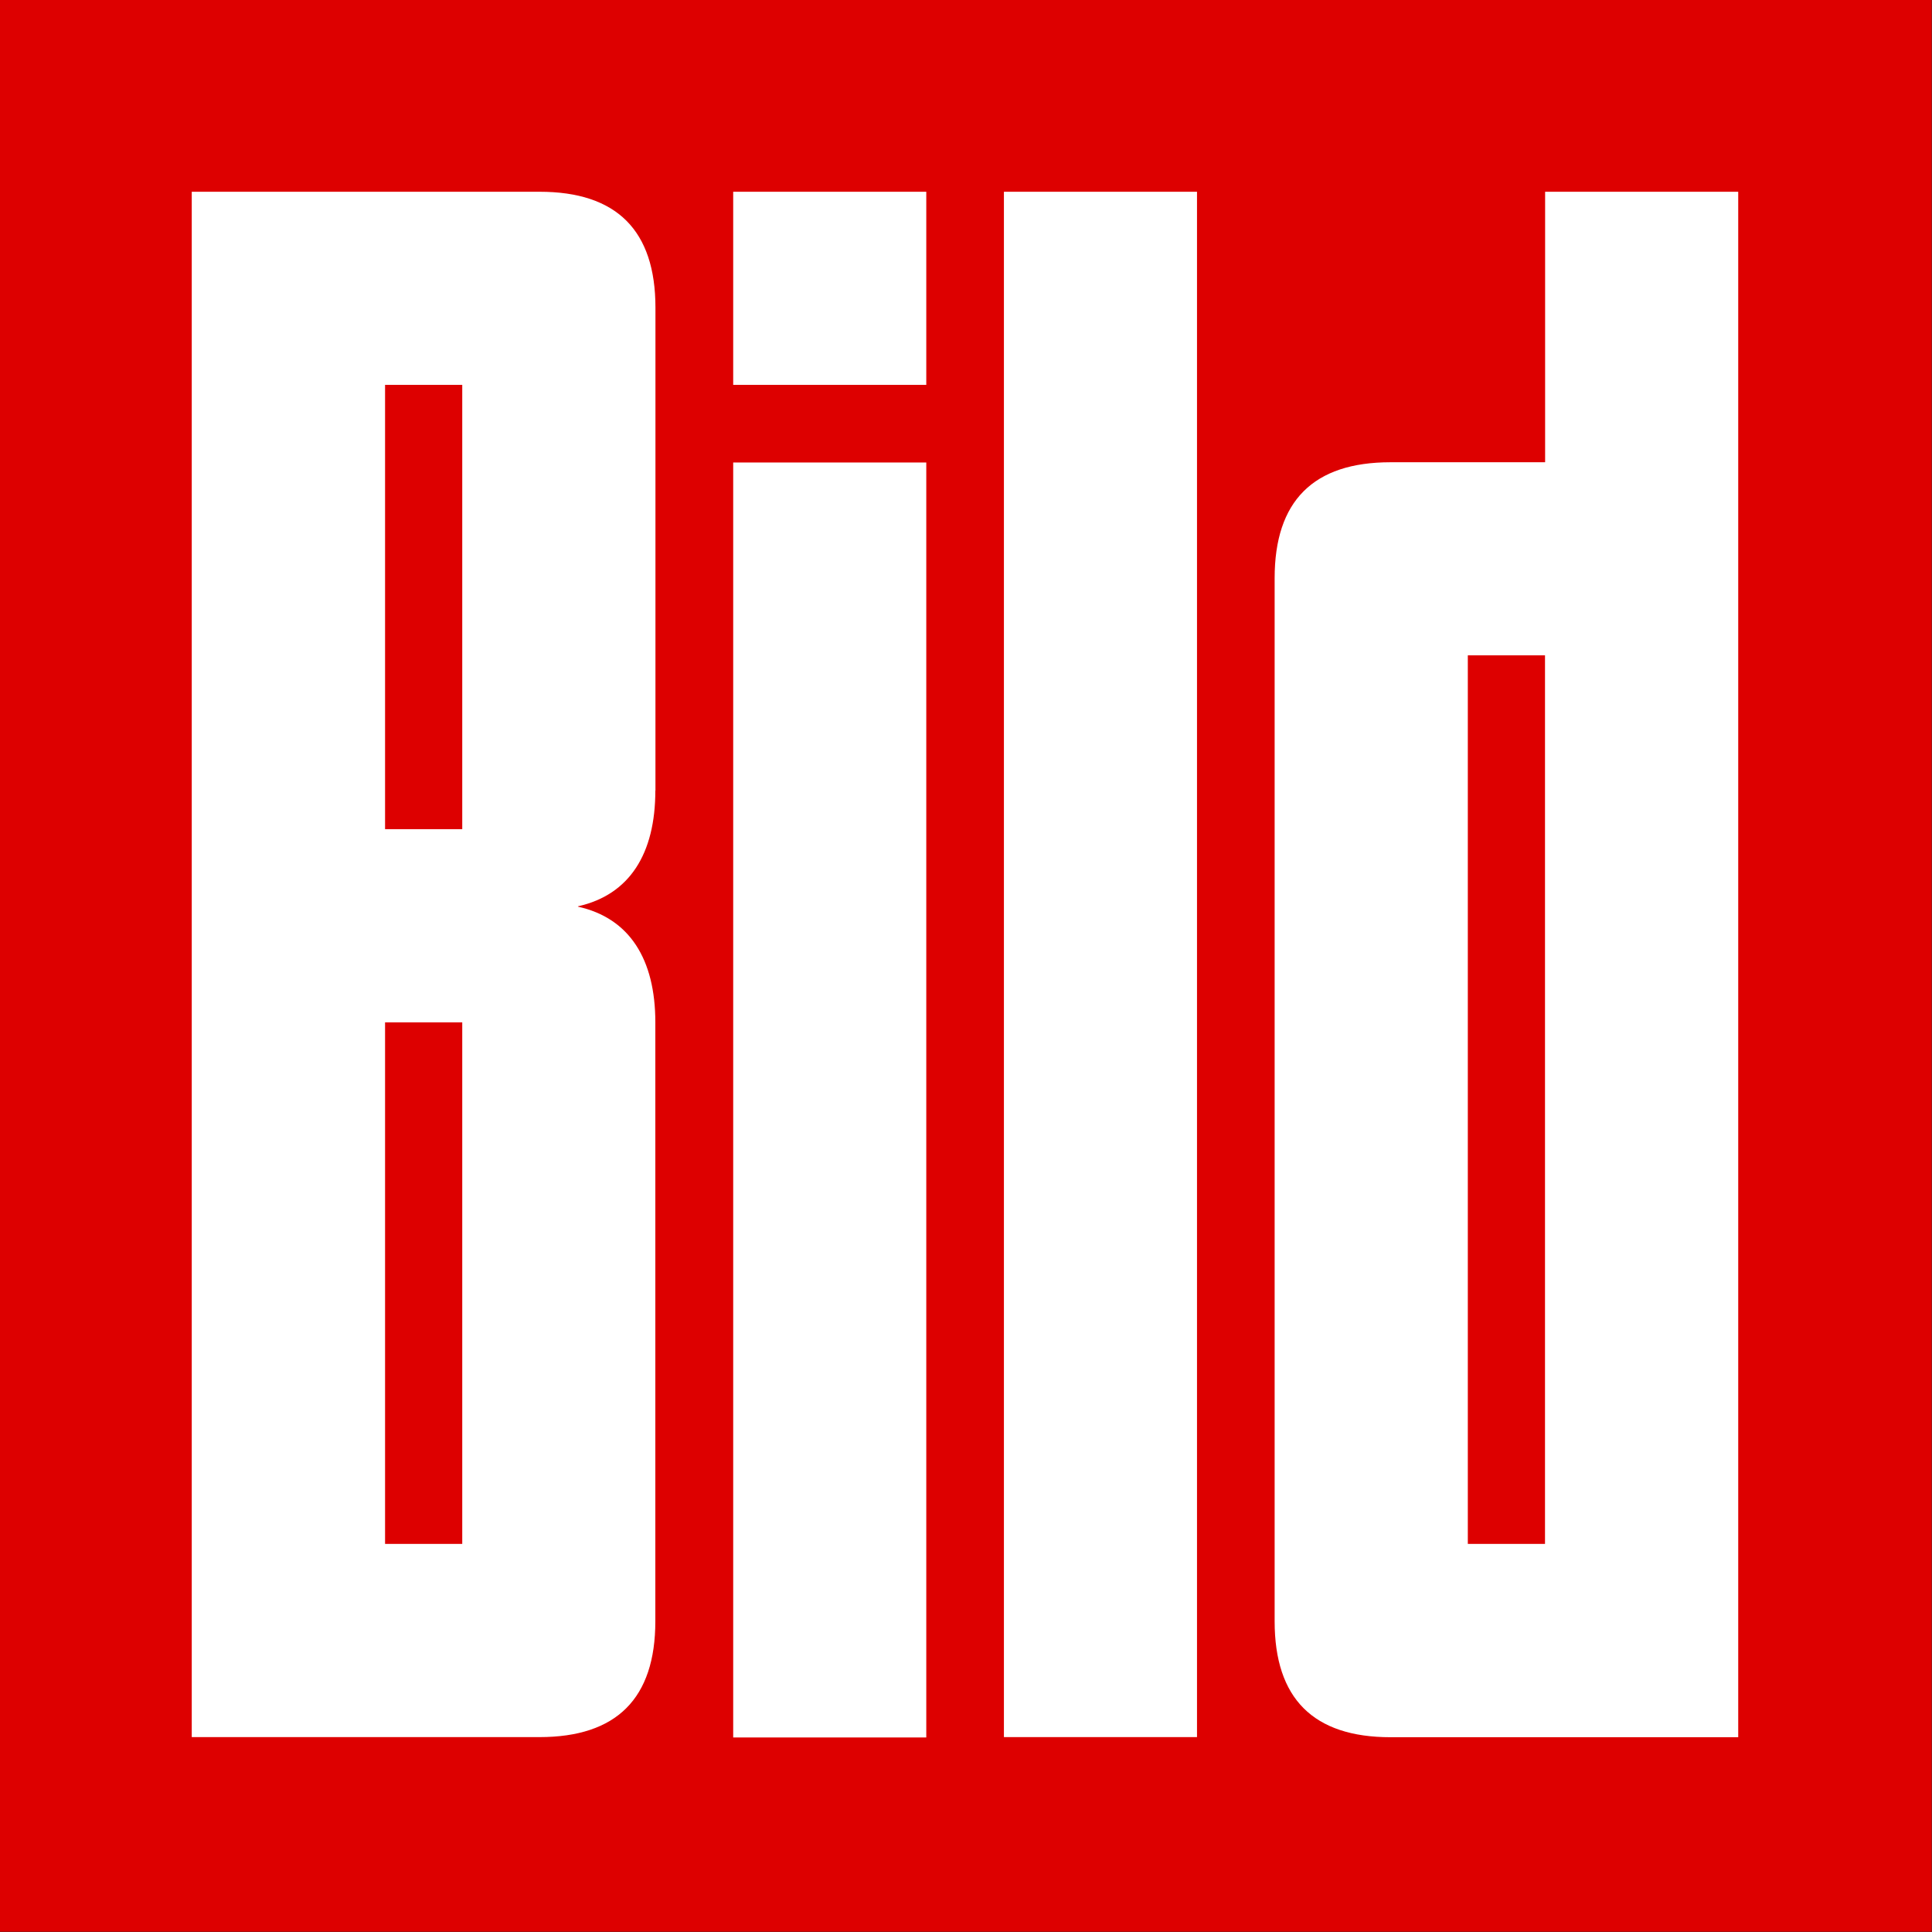 <?xml version="1.0" encoding="UTF-8"?> <svg xmlns="http://www.w3.org/2000/svg" width="104" height="104" viewBox="0 0 104 104" fill="none"><rect x="0" y="0" width="104" height="104" fill="#333333" stroke="none"/><g clip-path="url(#clip0_10467_769)"><path fill-rule="evenodd" clip-rule="evenodd" d="M0 103.986H103.986V0H0V103.986Z" fill="#DD0000"></path><path d="M49.862 10.322H39.468V20.716H49.862V10.322ZM49.862 24.895H39.468V93.527H49.862V24.895ZM64.435 10.322H54.041V93.509H64.435V10.322ZM83.168 83.109H79.013V35.277H83.168V83.109ZM93.569 93.509V10.322H83.174V24.883H74.852C70.697 24.883 68.614 26.967 68.614 31.122V87.276C68.614 91.432 70.697 93.515 74.852 93.515H93.569V93.509ZM24.883 83.109H20.728V55.035H24.883V83.109ZM24.883 44.635H20.728V20.716H24.883V44.635ZM35.283 42.558V16.561C35.283 12.406 33.2 10.322 29.044 10.322H10.322V93.509H29.038C33.194 93.509 35.277 91.426 35.277 87.271V55.035C35.277 51.636 33.89 49.427 31.122 48.808C31.106 48.806 31.107 48.787 31.122 48.785C33.896 48.16 35.277 45.951 35.277 42.558" fill="white"></path></g><defs><clipPath id="clip0_10467_769"><rect width="104" height="104" fill="white"></rect></clipPath></defs></svg> 